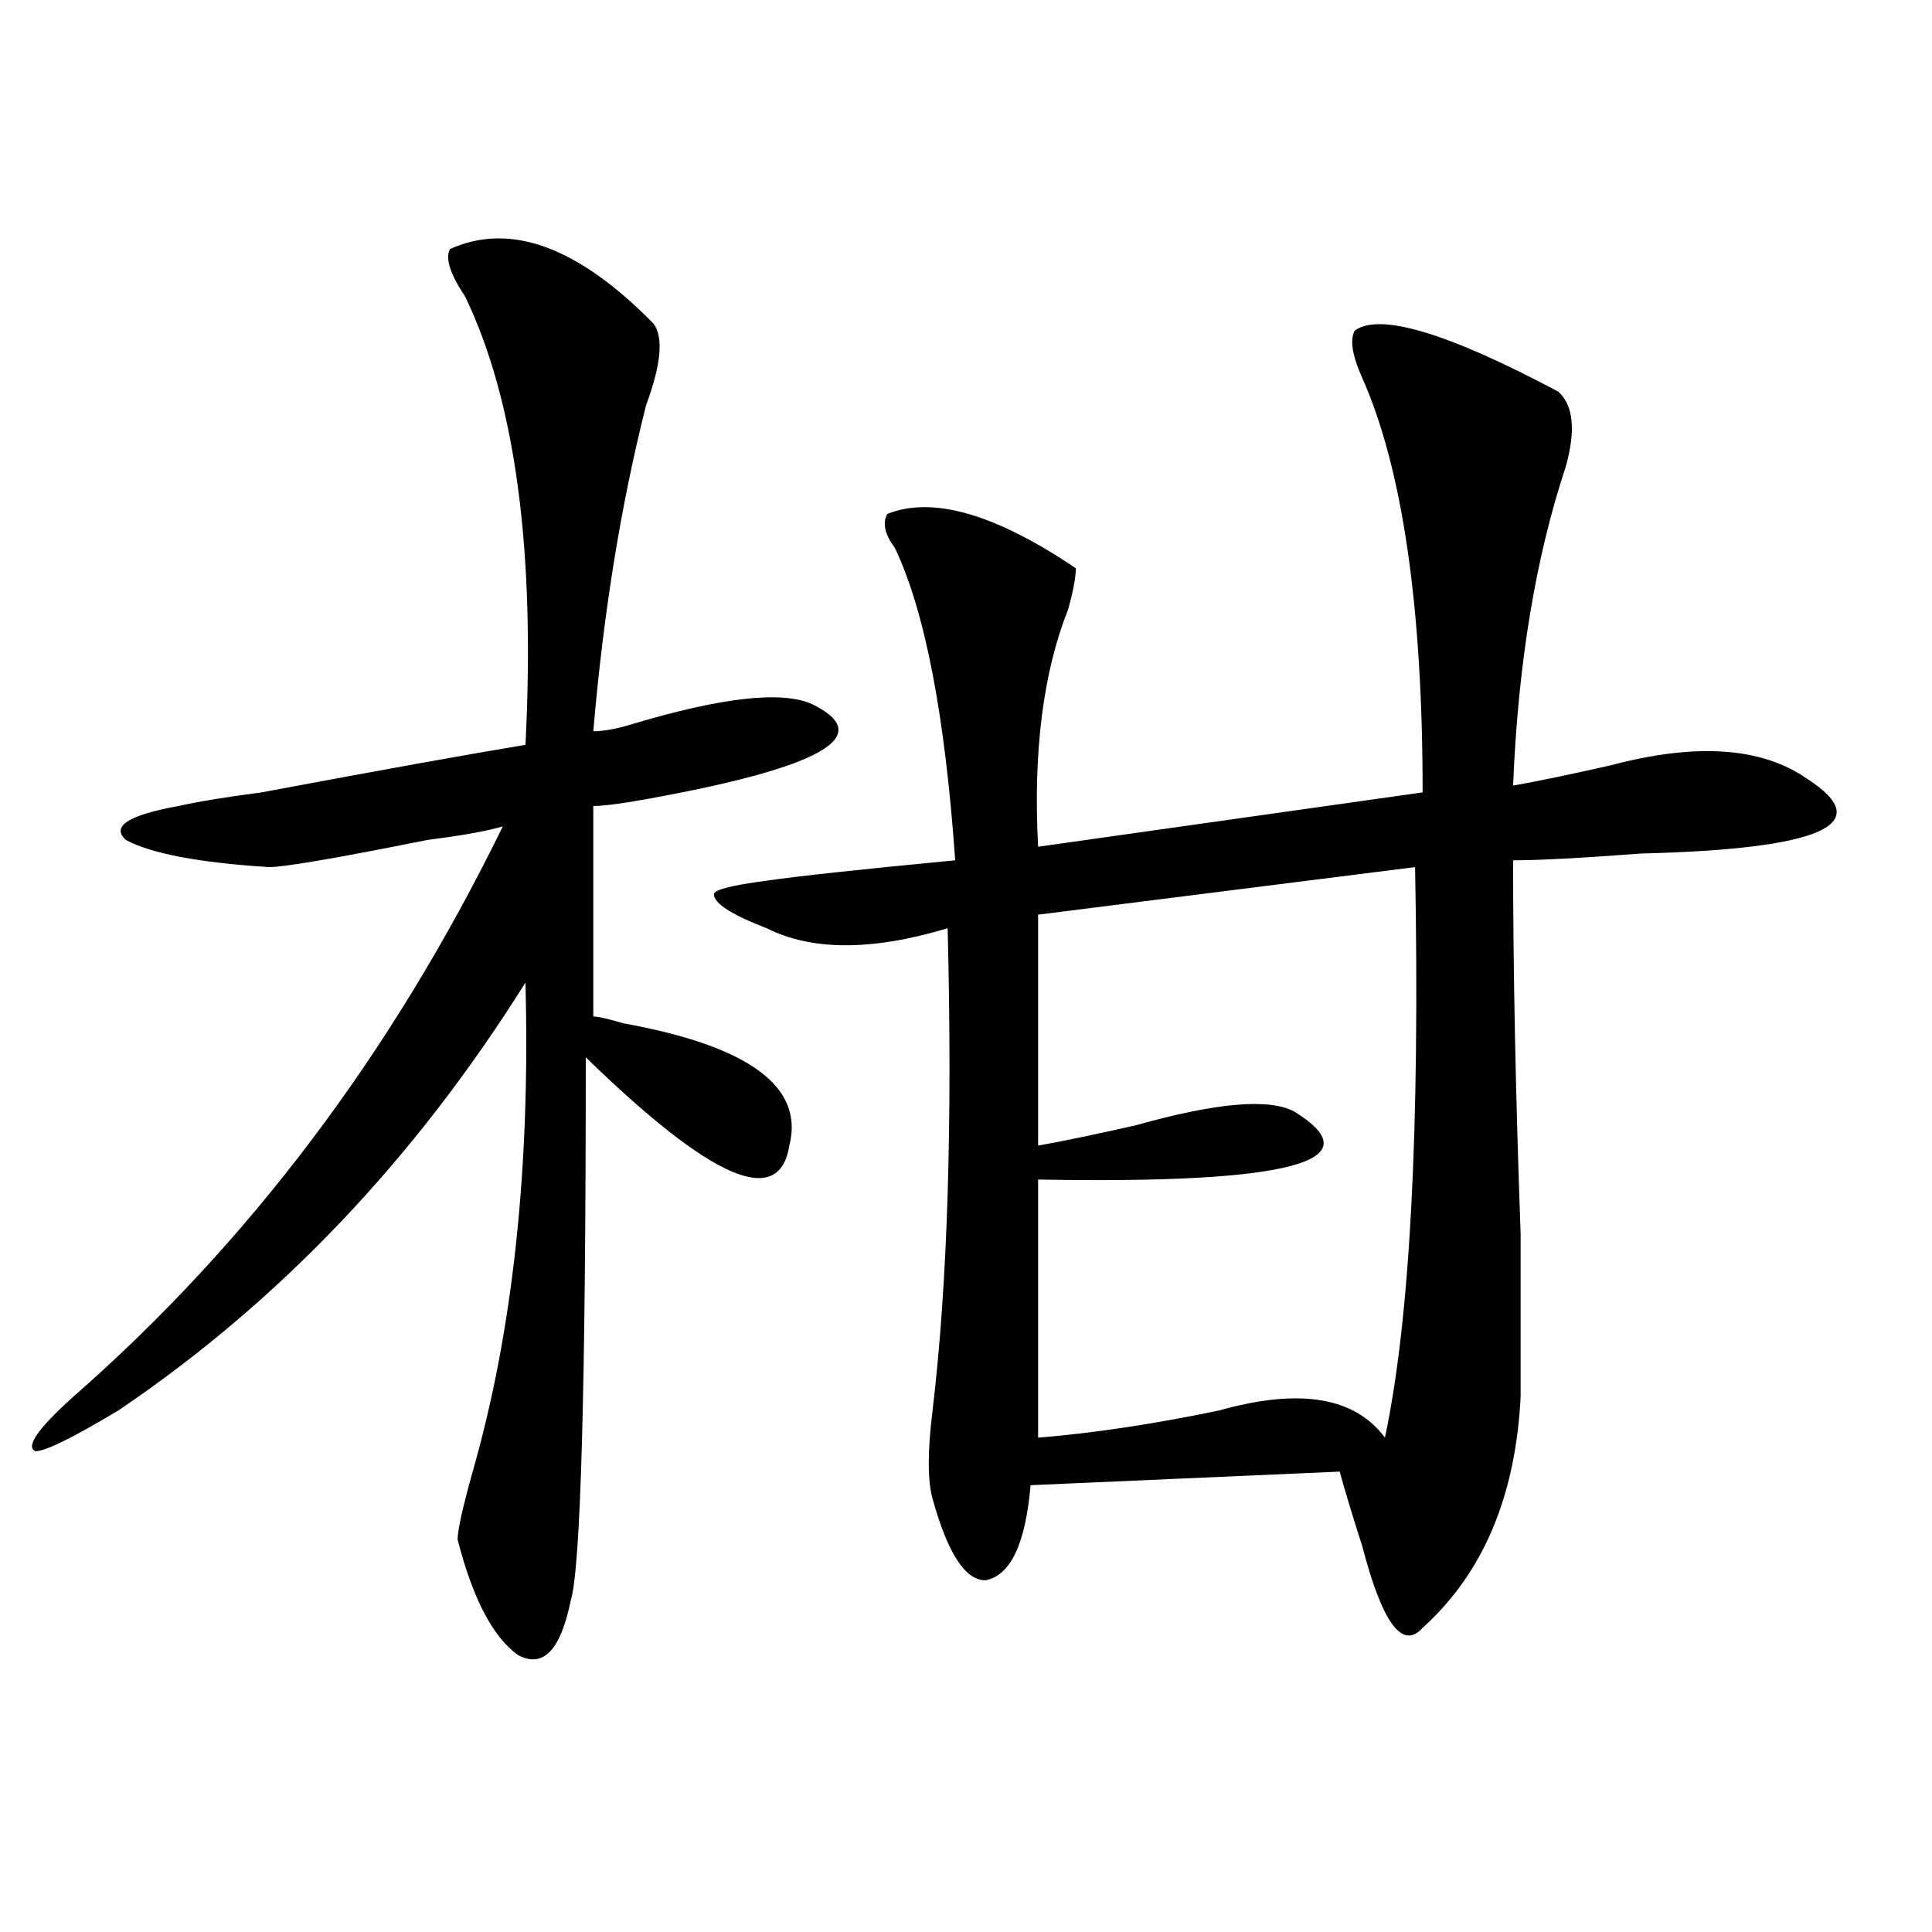 <?xml version="1.0" encoding="utf-8"?>
<!-- Generator: Adobe Illustrator 16.0.0, SVG Export Plug-In . SVG Version: 6.00 Build 0)  -->
<!DOCTYPE svg PUBLIC "-//W3C//DTD SVG 1.1//EN" "http://www.w3.org/Graphics/SVG/1.1/DTD/svg11.dtd">
<svg version="1.1" id="图层_1" xmlns="http://www.w3.org/2000/svg" xmlns:xlink="http://www.w3.org/1999/xlink" x="0px" y="0px"
	 width="1000px" height="1000px" viewBox="0 0 1000 1000" enable-background="new 0 0 1000 1000" xml:space="preserve">
<path d="M338.309,167.562c5.183,7.031,3.902,21.094-3.902,42.188c-13.049,51.581-22.134,107.831-27.316,168.75
	c5.183,0,11.707-1.154,19.512-3.516c46.828-14.063,78.047-17.578,93.656-10.547c33.779,16.425,5.183,32.849-85.852,49.219
	c-13.049,2.362-22.134,3.516-27.316,3.516v108.984c2.561,0,7.805,1.208,15.609,3.516c64.998,11.755,93.656,32.849,85.852,63.281
	c-5.244,32.849-40.365,17.578-105.363-45.703c0,171.112-2.622,264.88-7.805,281.25c-5.244,25.763-14.329,35.156-27.316,28.125
	c-13.049-9.393-23.414-29.333-31.219-59.766c0-4.669,2.561-16.37,7.805-35.156c20.792-72.62,29.877-156.995,27.316-253.125
	c-57.255,91.406-127.497,165.234-210.727,221.484c-23.414,14.063-37.743,21.094-42.926,21.094c-5.244-2.307,1.28-11.7,19.512-28.125
	c91.034-79.651,165.179-178.088,222.434-295.313c-7.805,2.362-20.854,4.724-39.023,7.031c-46.828,9.393-74.145,14.063-81.949,14.063
	c-36.463-2.307-61.157-7.031-74.145-14.063c-7.805-7.031,1.28-12.854,27.316-17.578c10.365-2.307,24.694-4.669,42.926-7.031
	c62.438-11.7,107.924-19.885,136.582-24.609c5.183-100.745-5.244-178.088-31.219-232.031c-7.805-11.7-10.427-19.885-7.805-24.609
	C264.164,114.828,299.285,127.737,338.309,167.562z M701.227,171.078c12.987-9.338,48.108,1.208,105.363,31.641
	c7.805,7.031,9.085,19.94,3.902,38.672c-15.609,46.912-24.756,101.953-27.316,165.234c12.987-2.307,29.877-5.823,50.73-10.547
	c44.206-11.7,78.047-9.338,101.461,7.031c36.401,23.456,7.805,36.365-85.852,38.672c-31.219,2.362-53.353,3.516-66.34,3.516
	c0,56.25,1.28,120.74,3.902,193.359c0,49.219,0,77.344,0,84.375c-2.622,51.581-19.512,91.406-50.73,119.531
	c-10.427,11.7-20.854-2.362-31.219-42.188c-5.244-16.37-9.146-29.279-11.707-38.672l-159.996,7.031
	c-2.622,30.487-10.427,46.857-23.414,49.219c-10.427,0-19.512-14.063-27.316-42.188c-2.622-9.338-2.622-24.609,0-45.703
	c7.805-65.588,10.365-148.81,7.805-249.609c-39.023,11.755-70.242,11.755-93.656,0c-18.231-7.031-27.316-12.854-27.316-17.578
	c0-2.307,9.085-4.669,27.316-7.031c15.609-2.307,48.108-5.823,97.559-10.547c-5.244-74.982-15.609-128.87-31.219-161.719
	c-5.244-7.031-6.524-12.854-3.902-17.578c23.414-9.338,55.913,0,97.559,28.125c0,4.724-1.342,11.755-3.902,21.094
	c-13.049,32.849-18.231,73.828-15.609,123.047l199.02-28.125c0-96.075-10.427-167.542-31.219-214.453
	C699.885,183.987,698.604,175.802,701.227,171.078z M732.445,448.812l-195.117,24.609v119.531
	c12.987-2.307,29.877-5.823,50.73-10.547c41.584-11.7,68.9-14.063,81.949-7.031c41.584,25.818-2.622,37.518-132.68,35.156v133.594
	c28.597-2.307,59.815-7.031,93.656-14.063c41.584-11.7,70.242-7.031,85.852,14.063C729.823,683.206,735.006,584.768,732.445,448.812
	z"/>
</svg>
